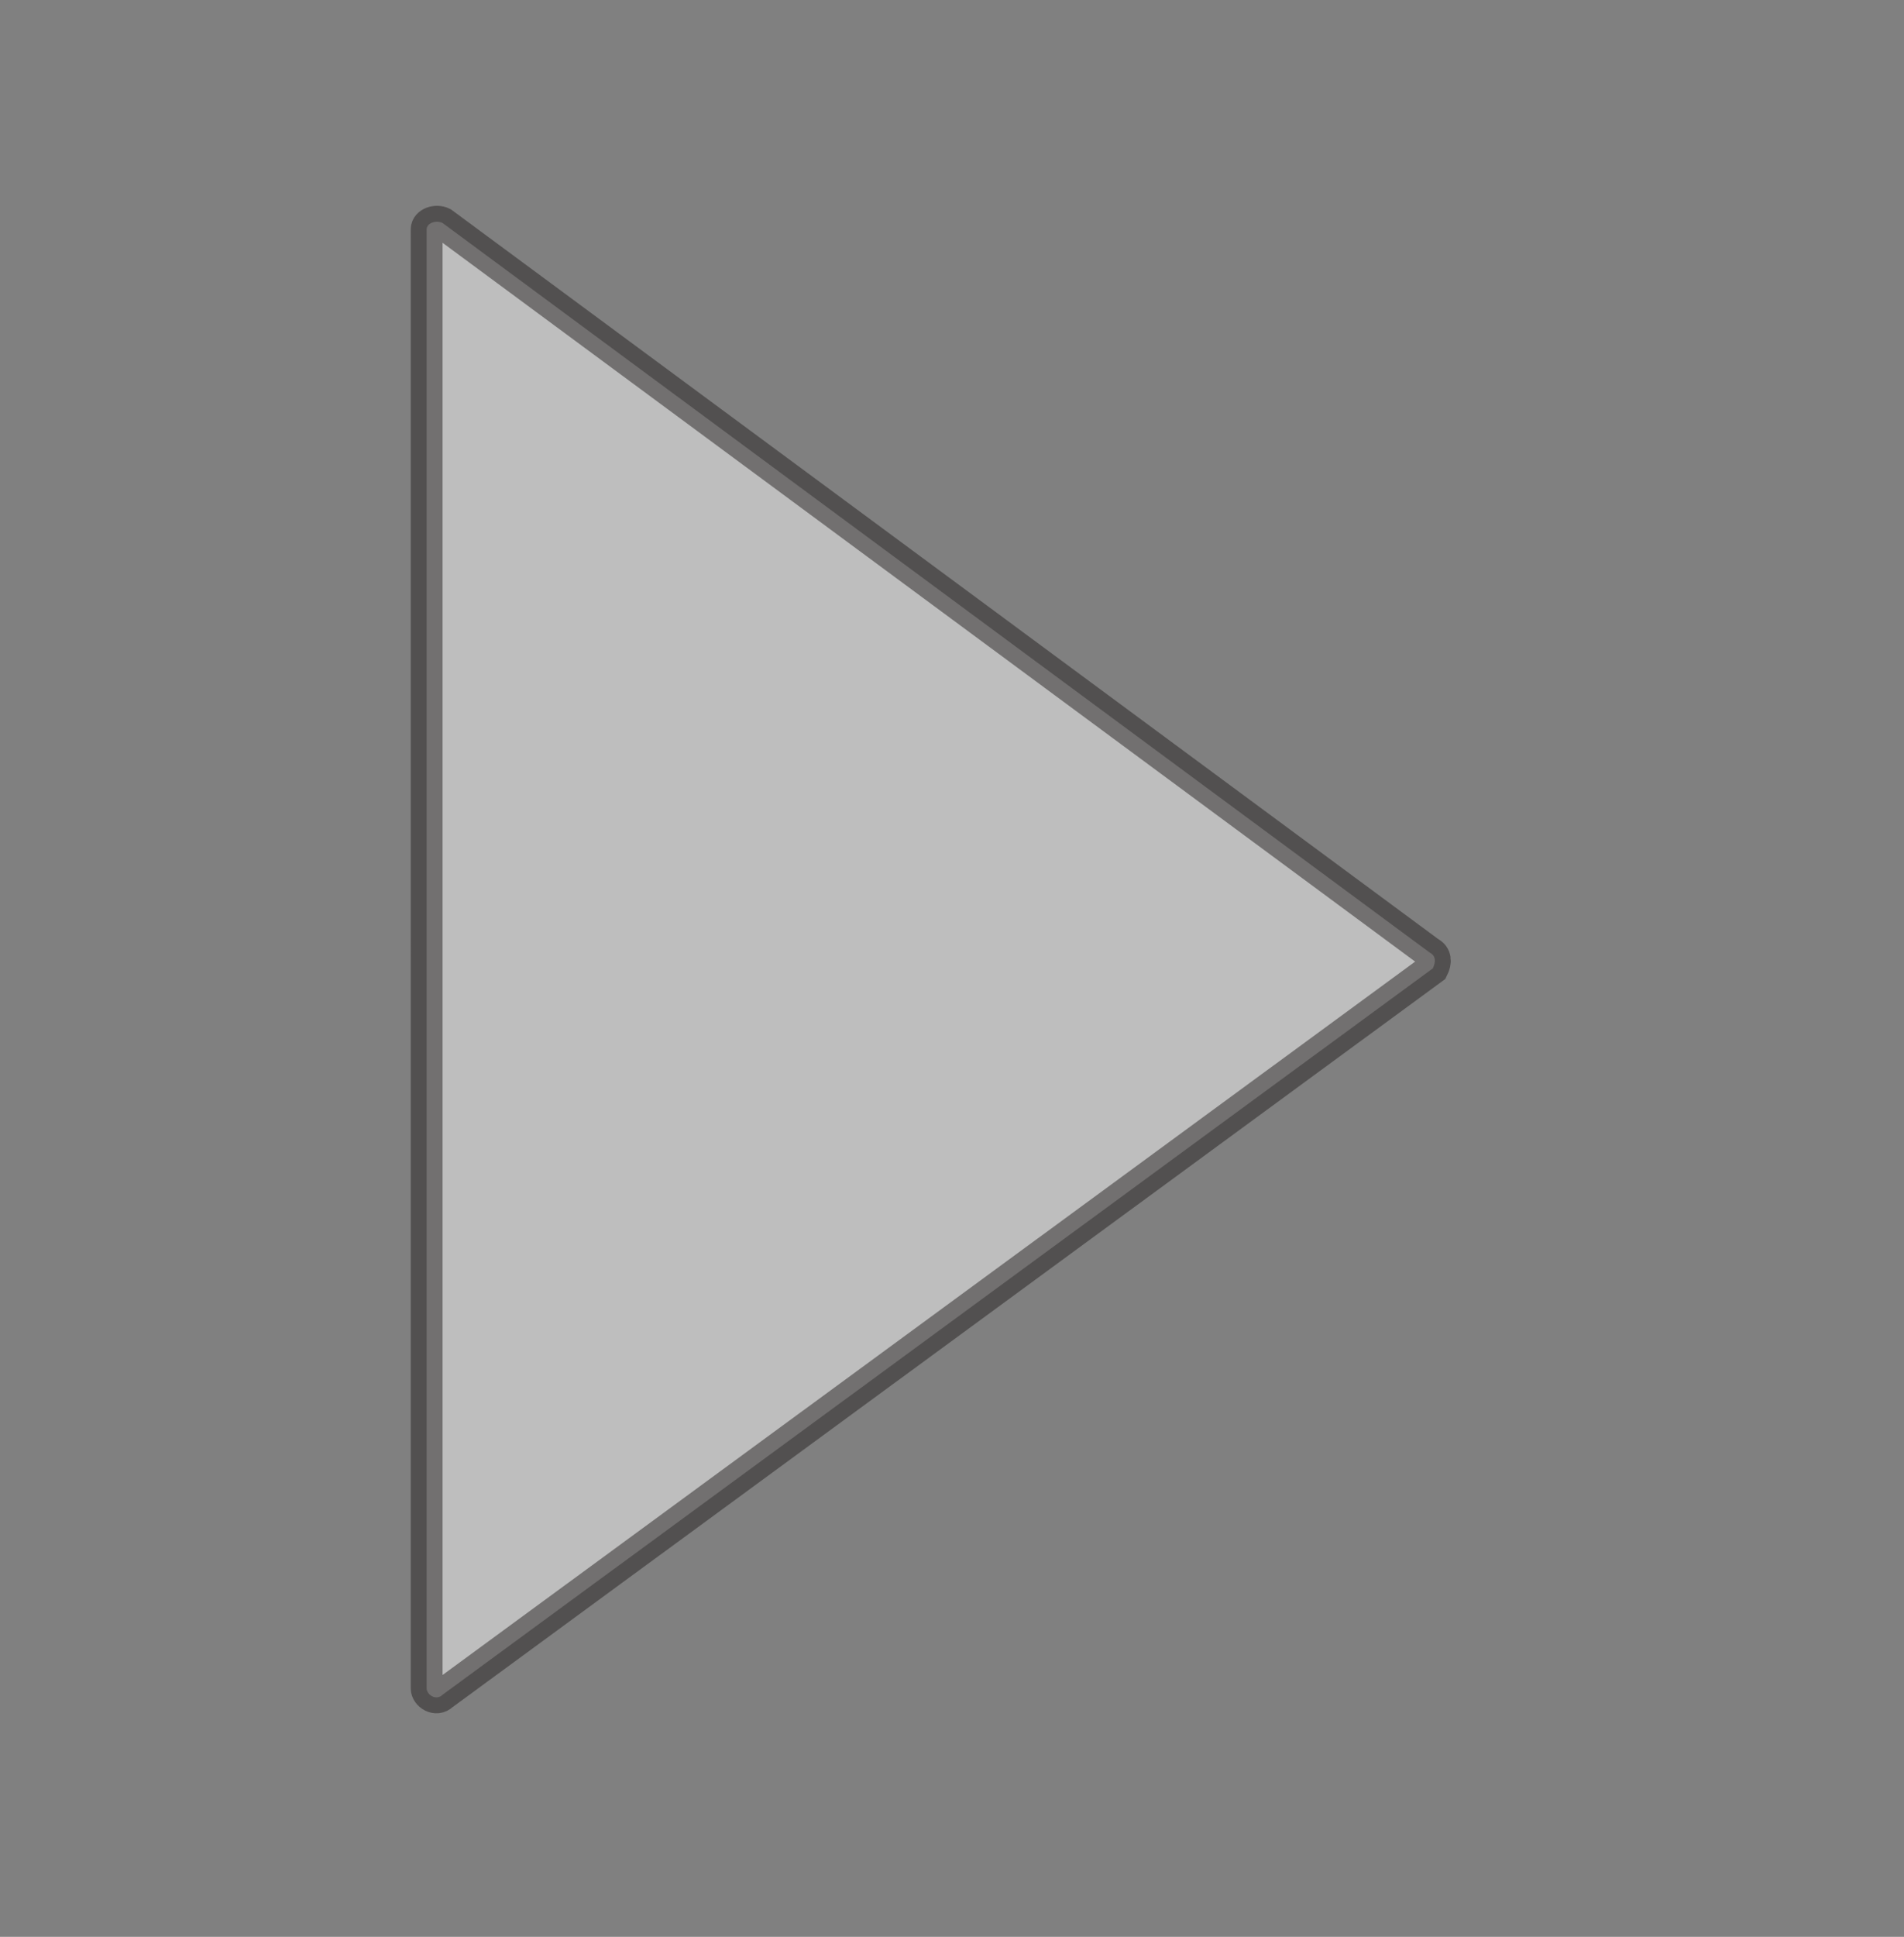 <svg version="1.1" id="Layer_1" xmlns="http://www.w3.org/2000/svg" xmlns:xlink="http://www.w3.org/1999/xlink" x="0px" y="0px" viewBox="0 0 59.8 60.8" style="enable-background:new 0 0 59.8 60.8;" xml:space="preserve"><rect x="0" y="0" width="59.8" height="60.8" fill="#808080" stroke="none"/><style type="text/css">.st0{opacity:0.49;fill:#FFFFFF;stroke:#231F20;stroke-miterlimit:10;enable-background:new    ;}</style><path class="st0" d="M44.9,29.9L13.9,7c-0.2-0.1-0.5,0-0.5,0.2V53c0,0.2,0.3,0.4,0.5,0.2l31.1-22.8C45.1,30.2,45.1,30,44.9,29.9z"/></svg>